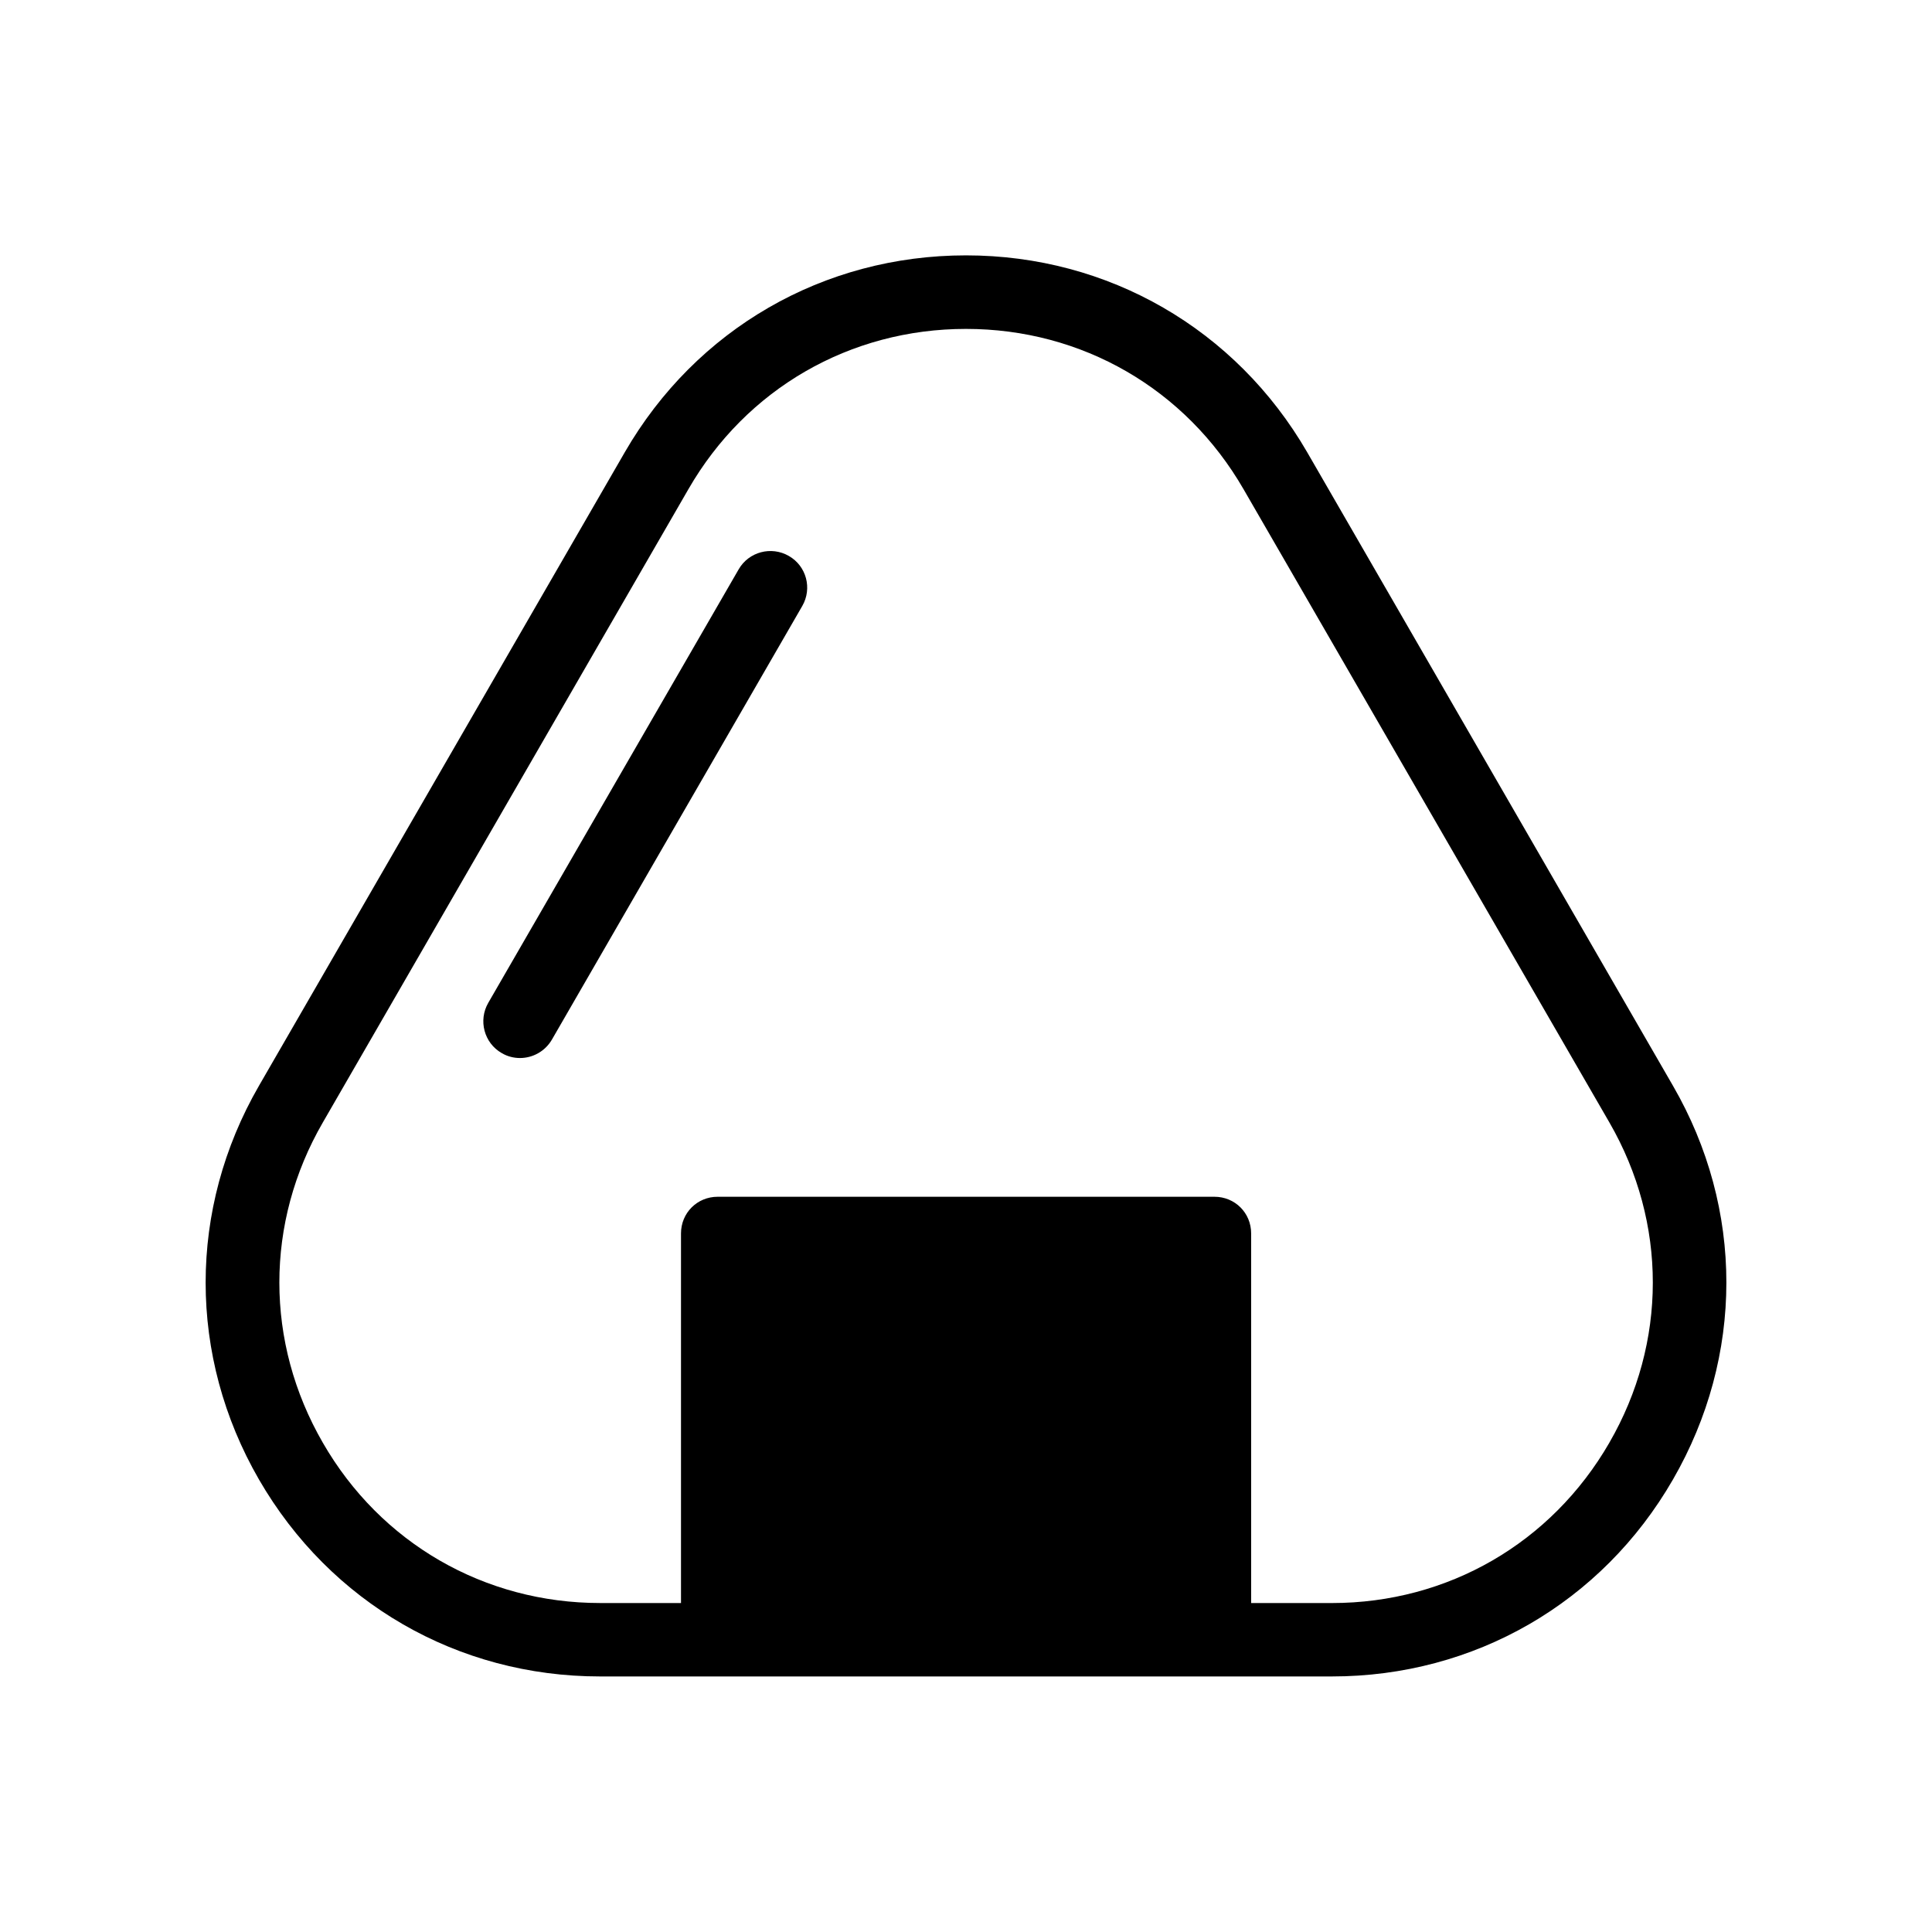 <?xml version="1.0" encoding="UTF-8"?>
<!-- Uploaded to: ICON Repo, www.svgrepo.com, Generator: ICON Repo Mixer Tools -->
<svg fill="#000000" width="800px" height="800px" version="1.1" viewBox="144 144 512 512" xmlns="http://www.w3.org/2000/svg">
 <g>
  <path d="m490.43 263.87c-18.895-32.648-52.699-52.195-90.434-52.195s-71.539 19.496-90.434 52.195l-96.934 167.87c-18.844 32.648-18.844 71.691 0 104.34 18.895 32.695 52.648 52.195 90.383 52.195h193.96c37.734 0 71.539-19.496 90.383-52.195 18.844-32.648 18.895-71.691 0-104.34zm80.055 262.48c-15.367 26.602-42.824 42.473-73.504 42.473l-21.414-0.004v-97.941c0-5.441-4.281-9.723-9.723-9.723h-131.65c-5.441 0-9.723 4.281-9.723 9.723v97.941h-21.41c-30.684 0-58.191-15.871-73.504-42.473-15.367-26.602-15.367-58.34 0-84.891l96.879-167.82c15.316-26.602 42.824-42.473 73.555-42.473 30.73 0 58.191 15.871 73.555 42.473l96.984 167.87c15.32 26.547 15.32 58.289-0.047 84.84z"/>
  <path d="m353.04 291.33c-4.637-2.672-10.629-1.109-13.301 3.578l-66.352 114.87c-2.672 4.637-1.109 10.629 3.578 13.301 1.512 0.906 3.223 1.309 4.836 1.309 3.375 0 6.648-1.762 8.465-4.887l66.352-114.92c2.668-4.637 1.109-10.582-3.578-13.25z"/>
 </g>
</svg>